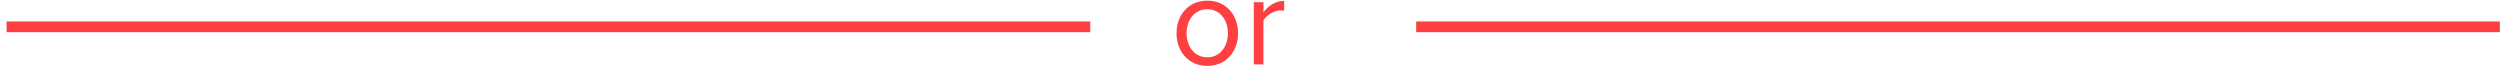 
<svg width="233px" height="7px" viewBox="0 0 233 7" version="1.1" xmlns="http://www.w3.org/2000/svg" xmlns:xlink="http://www.w3.org/1999/xlink">
    <g id="1.0" stroke="none" stroke-width="1" fill="none" fill-rule="evenodd">
        <g id="Add-in/05_sign-up_login" transform="translate(-46, -201)">
            <g id="Group-7" transform="translate(41, 132)">
                <g id="Group-6" transform="translate(6, 69)">
                    <path d="M111.52,6.144 C109.756,6.144 108.652,4.776 108.652,3.096 C108.652,1.416 109.756,0.06 111.52,0.06 C113.284,0.06 114.388,1.416 114.388,3.096 C114.388,4.776 113.284,6.144 111.52,6.144 Z M111.52,5.34 C112.756,5.34 113.44,4.284 113.44,3.096 C113.44,1.92 112.756,0.864 111.52,0.864 C110.284,0.864 109.588,1.92 109.588,3.096 C109.588,4.284 110.284,5.34 111.52,5.34 Z M116.752,6 L115.852,6 L115.852,0.204 L116.752,0.204 L116.752,1.14 C117.22,0.528 117.892,0.084 118.684,0.084 L118.684,1.008 C118.576,0.984 118.468,0.972 118.324,0.972 C117.772,0.972 117.016,1.428 116.752,1.896 L116.752,6 Z" id="or" fill="#ff4040"></path>
                    <path d="M100.112,2.5 L0.112,2.5" id="Line" stroke="#ff4040" stroke-linecap="square"></path>
                    <path d="M231.487,2.5 L131.487,2.5" id="Line-Copy" stroke="#ff4040" stroke-linecap="square"></path>
                </g>
            </g>
        </g>
    </g>
</svg>